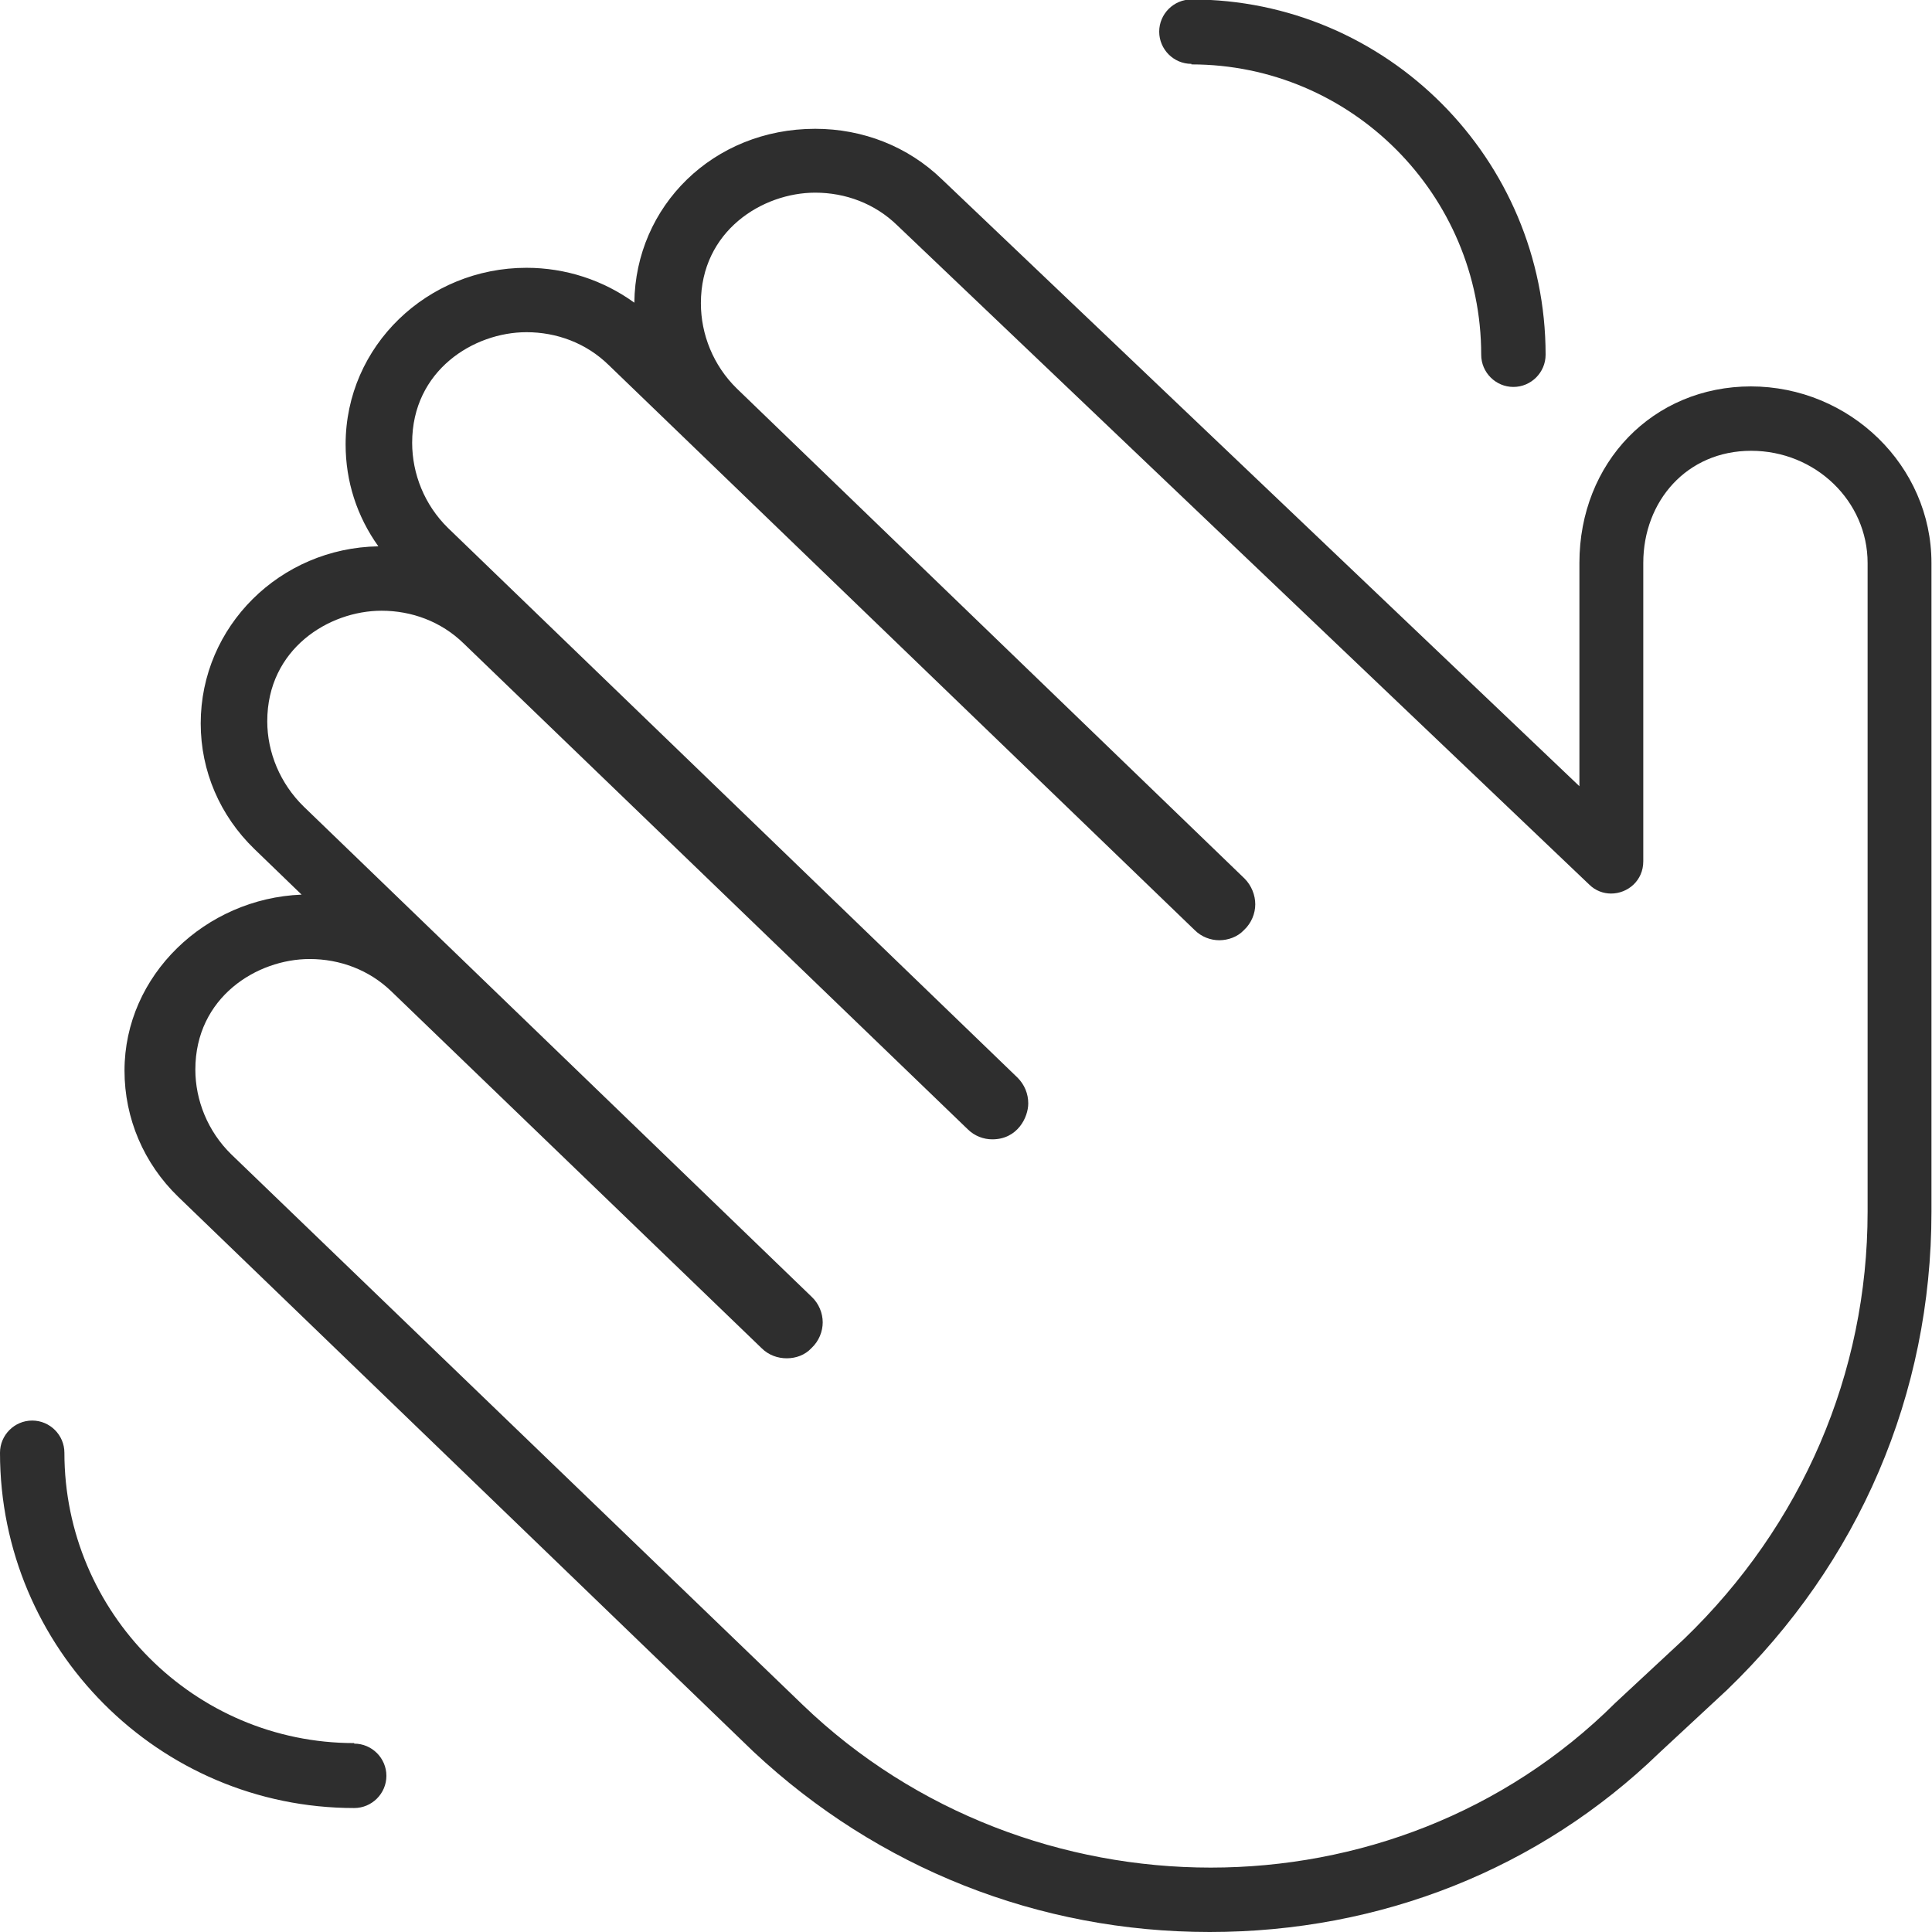 <?xml version="1.0" encoding="UTF-8"?><svg id="Layer_2" xmlns="http://www.w3.org/2000/svg" viewBox="0 0 36 36"><defs><style>.cls-1{fill:#2e2e2e;}</style></defs><g id="Vector"><path class="cls-1" d="M6.6,32.48c-2.98,0-5.4-2.43-5.4-5.41,0-.33-.27-.6-.6-.6s-.6,.27-.6,.6c0,3.65,2.96,6.62,6.6,6.62,.33,0,.6-.27,.6-.6s-.27-.6-.6-.6ZM22.2,1.2c2.98,0,5.4,2.43,5.4,5.41,0,.33,.27,.6,.6,.6s.6-.27,.6-.6c0-3.65-2.96-6.62-6.6-6.62-.33,0-.6,.27-.6,.6s.27,.6,.6,.6Zm10.43,6c-1.83,0-3.2,1.42-3.2,3.29v4.16L17.55,3.34c-.63-.61-1.47-.94-2.36-.94-1.9,0-3.35,1.44-3.37,3.24-.58-.42-1.28-.65-2.01-.65-1.84,0-3.37,1.45-3.37,3.29,0,.69,.21,1.34,.61,1.9-1.83,.03-3.31,1.49-3.31,3.3,0,.89,.36,1.72,1,2.34l.88,.85c-1.79,.07-3.3,1.5-3.3,3.28,0,.89,.36,1.73,1,2.35l10.72,10.34c2.32,2.17,5.31,3.36,8.5,3.36s6.15-1.18,8.38-3.34l1.26-1.17c2.46-2.37,3.81-5.51,3.81-8.91V10.49c0-1.81-1.52-3.29-3.37-3.29Zm2.17,15.38c0,3.01-1.22,5.84-3.42,7.96l-1.28,1.19c-2.07,2.06-4.81,3.07-7.54,3.07s-5.5-1.01-7.6-3.03L4.31,21.51c-.44-.43-.67-1.01-.67-1.58,0-1.35,1.15-2.06,2.13-2.06,.56,0,1.11,.2,1.53,.61l6.89,6.64c.13,.13,.3,.19,.47,.19s.34-.06,.46-.19c.14-.13,.21-.31,.21-.48s-.07-.35-.21-.48L5.66,15.03c-.44-.43-.68-1.01-.68-1.59,0-1.35,1.15-2.06,2.13-2.06,.56,0,1.11,.2,1.53,.61l9.39,9.05c.13,.13,.3,.19,.46,.19,.47,0,.67-.41,.67-.67,0-.18-.07-.35-.2-.48L8.35,9.84c-.44-.43-.67-1.01-.67-1.59,0-1.35,1.15-2.06,2.13-2.06,.56,0,1.11,.2,1.53,.61l10.92,10.53c.13,.13,.3,.19,.46,.19s.34-.06,.46-.19c.14-.13,.21-.31,.21-.48s-.07-.35-.2-.48L13.73,7.24c-.44-.43-.67-1.01-.67-1.59,0-1.35,1.15-2.06,2.13-2.06,.56,0,1.11,.2,1.53,.61l12.89,12.28c.12,.12,.27,.17,.41,.17,.31,0,.6-.24,.6-.6v-5.56c0-1.15,.81-2.09,2.01-2.09s2.17,.94,2.17,2.09v12.09Z"/></g></svg>